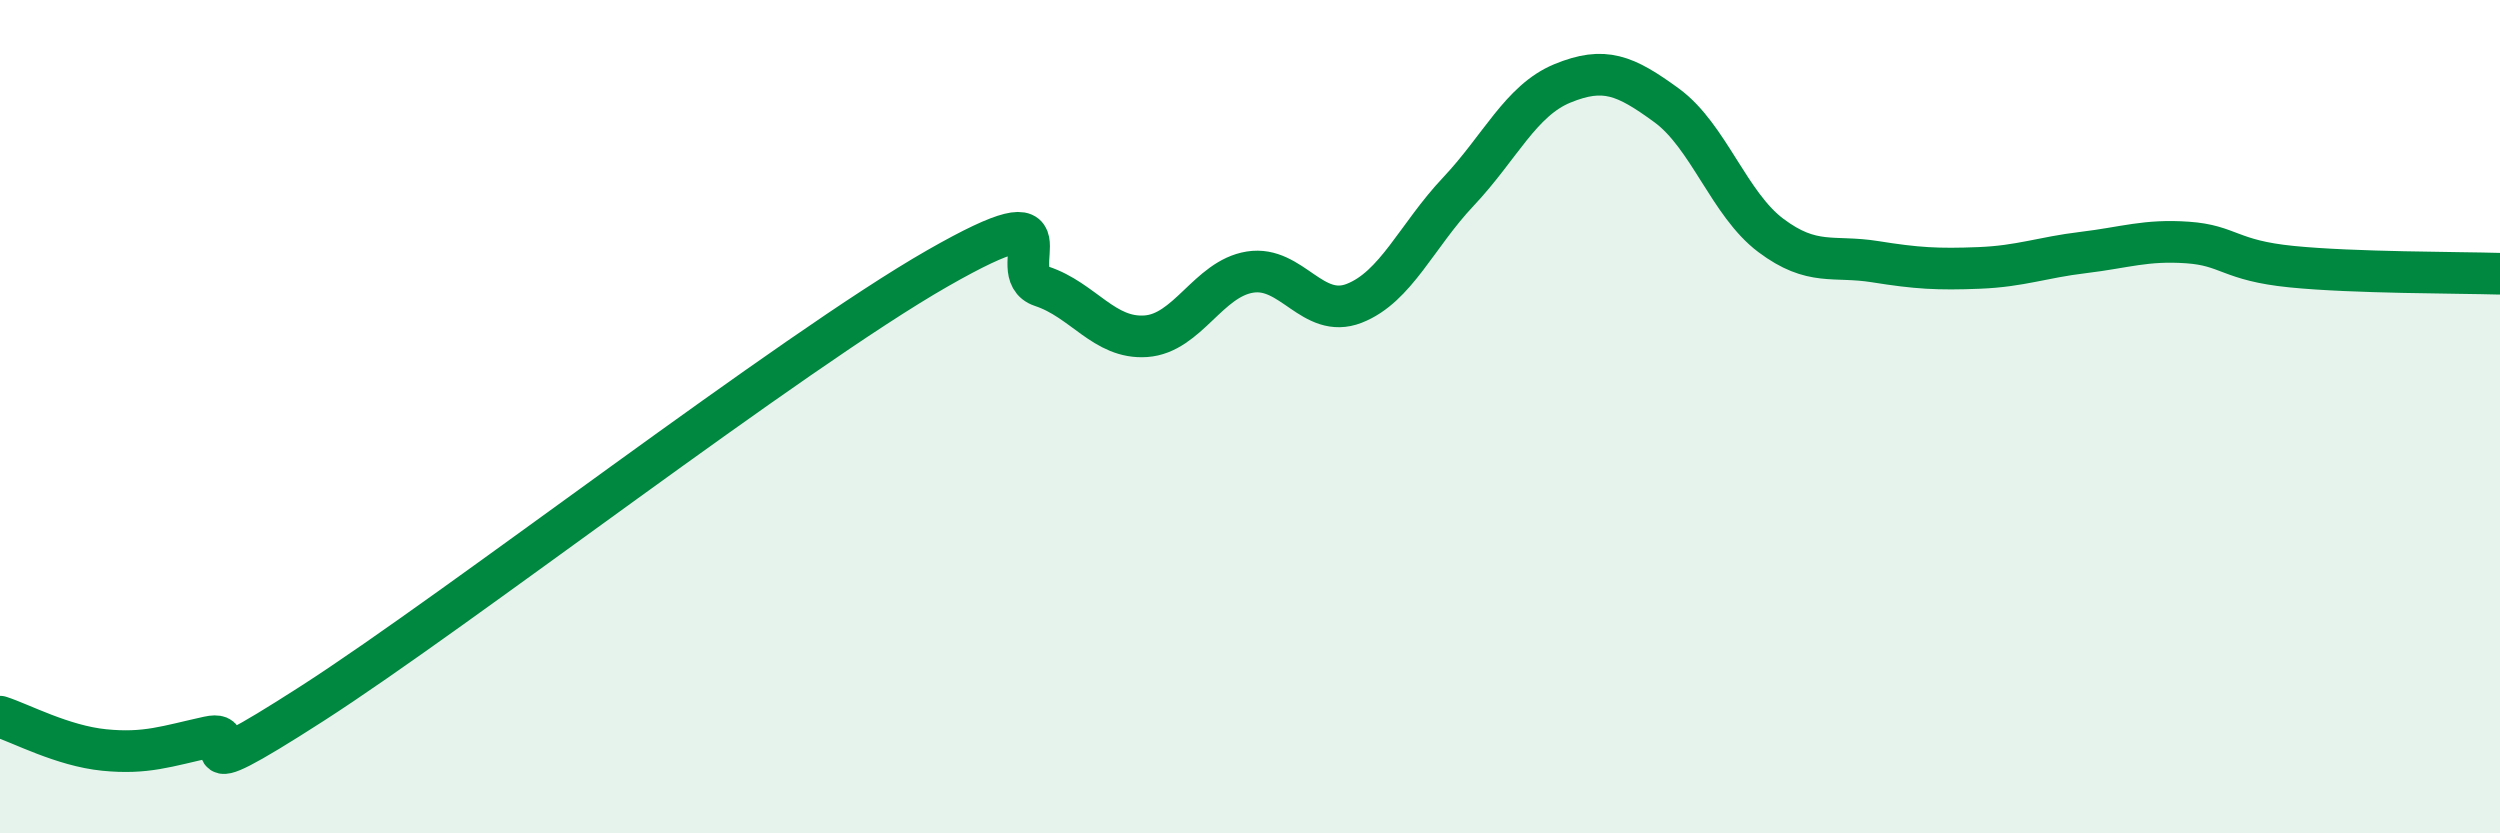 
    <svg width="60" height="20" viewBox="0 0 60 20" xmlns="http://www.w3.org/2000/svg">
      <path
        d="M 0,17.2 C 0.5,17.36 1.5,17.9 2.5,18 C 3.5,18.1 4,17.91 5,17.69 C 6,17.47 4,19.13 7.5,16.88 C 11,14.63 19,8.44 22.5,6.44 C 26,4.44 24,6.54 25,6.87 C 26,7.2 26.5,8.14 27.5,8.07 C 28.5,8 29,6.69 30,6.53 C 31,6.37 31.5,7.67 32.5,7.28 C 33.5,6.89 34,5.66 35,4.6 C 36,3.54 36.5,2.41 37.5,2 C 38.5,1.59 39,1.8 40,2.53 C 41,3.26 41.5,4.9 42.5,5.65 C 43.5,6.4 44,6.12 45,6.28 C 46,6.44 46.5,6.47 47.5,6.43 C 48.5,6.39 49,6.18 50,6.06 C 51,5.94 51.5,5.75 52.5,5.82 C 53.5,5.89 53.5,6.25 55,6.4 C 56.5,6.55 59,6.54 60,6.57L60 20L0 20Z"
        fill="#008740"
        opacity="0.1"
        stroke-linecap="round"
        stroke-linejoin="round"
      />
      <path
        d="M 0,17.2 C 0.5,17.36 1.5,17.9 2.5,18 C 3.5,18.1 4,17.91 5,17.69 C 6,17.47 4,19.13 7.5,16.88 C 11,14.63 19,8.44 22.5,6.44 C 26,4.44 24,6.54 25,6.87 C 26,7.2 26.5,8.14 27.5,8.07 C 28.5,8 29,6.69 30,6.53 C 31,6.37 31.5,7.67 32.5,7.28 C 33.5,6.89 34,5.66 35,4.6 C 36,3.54 36.5,2.41 37.5,2 C 38.5,1.59 39,1.8 40,2.53 C 41,3.26 41.5,4.9 42.5,5.65 C 43.5,6.4 44,6.12 45,6.28 C 46,6.44 46.5,6.47 47.5,6.43 C 48.5,6.39 49,6.18 50,6.06 C 51,5.94 51.5,5.75 52.5,5.82 C 53.5,5.89 53.5,6.25 55,6.4 C 56.5,6.55 59,6.54 60,6.57"
        stroke="#008740"
        stroke-width="1"
        fill="none"
        stroke-linecap="round"
        stroke-linejoin="round"
      />
    </svg>
  